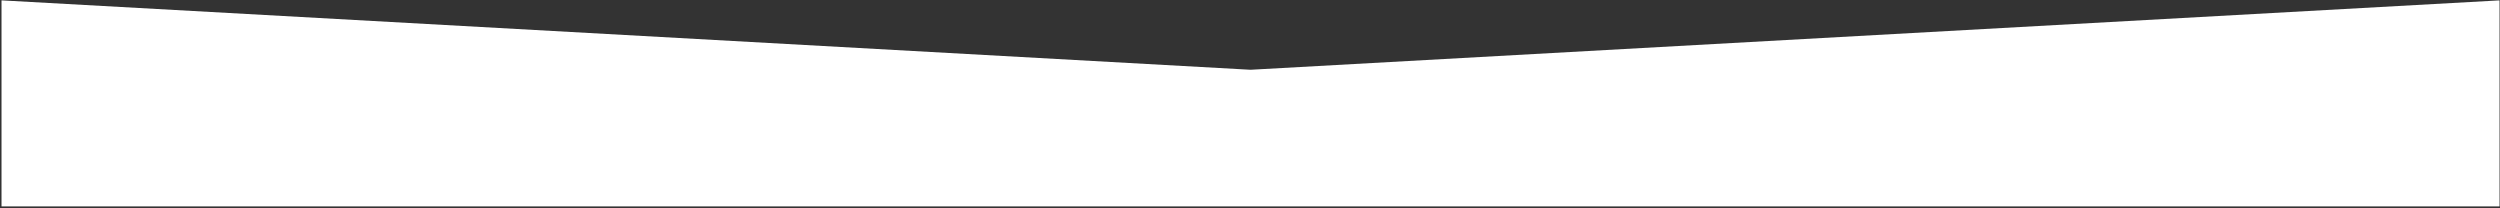 <?xml version="1.0" encoding="UTF-8"?> <svg xmlns="http://www.w3.org/2000/svg" width="1261" height="105" viewBox="0 0 1261 105" fill="none"><rect x="0" y="0" width="1261" height="105" fill="#333333" stroke="none"/> <path fill-rule="evenodd" clip-rule="evenodd" d="M0.764 0.188V104.105H1260.77L1260.77 0.188L630.766 35.188L0.764 0.188Z" fill="white"></path> </svg> 